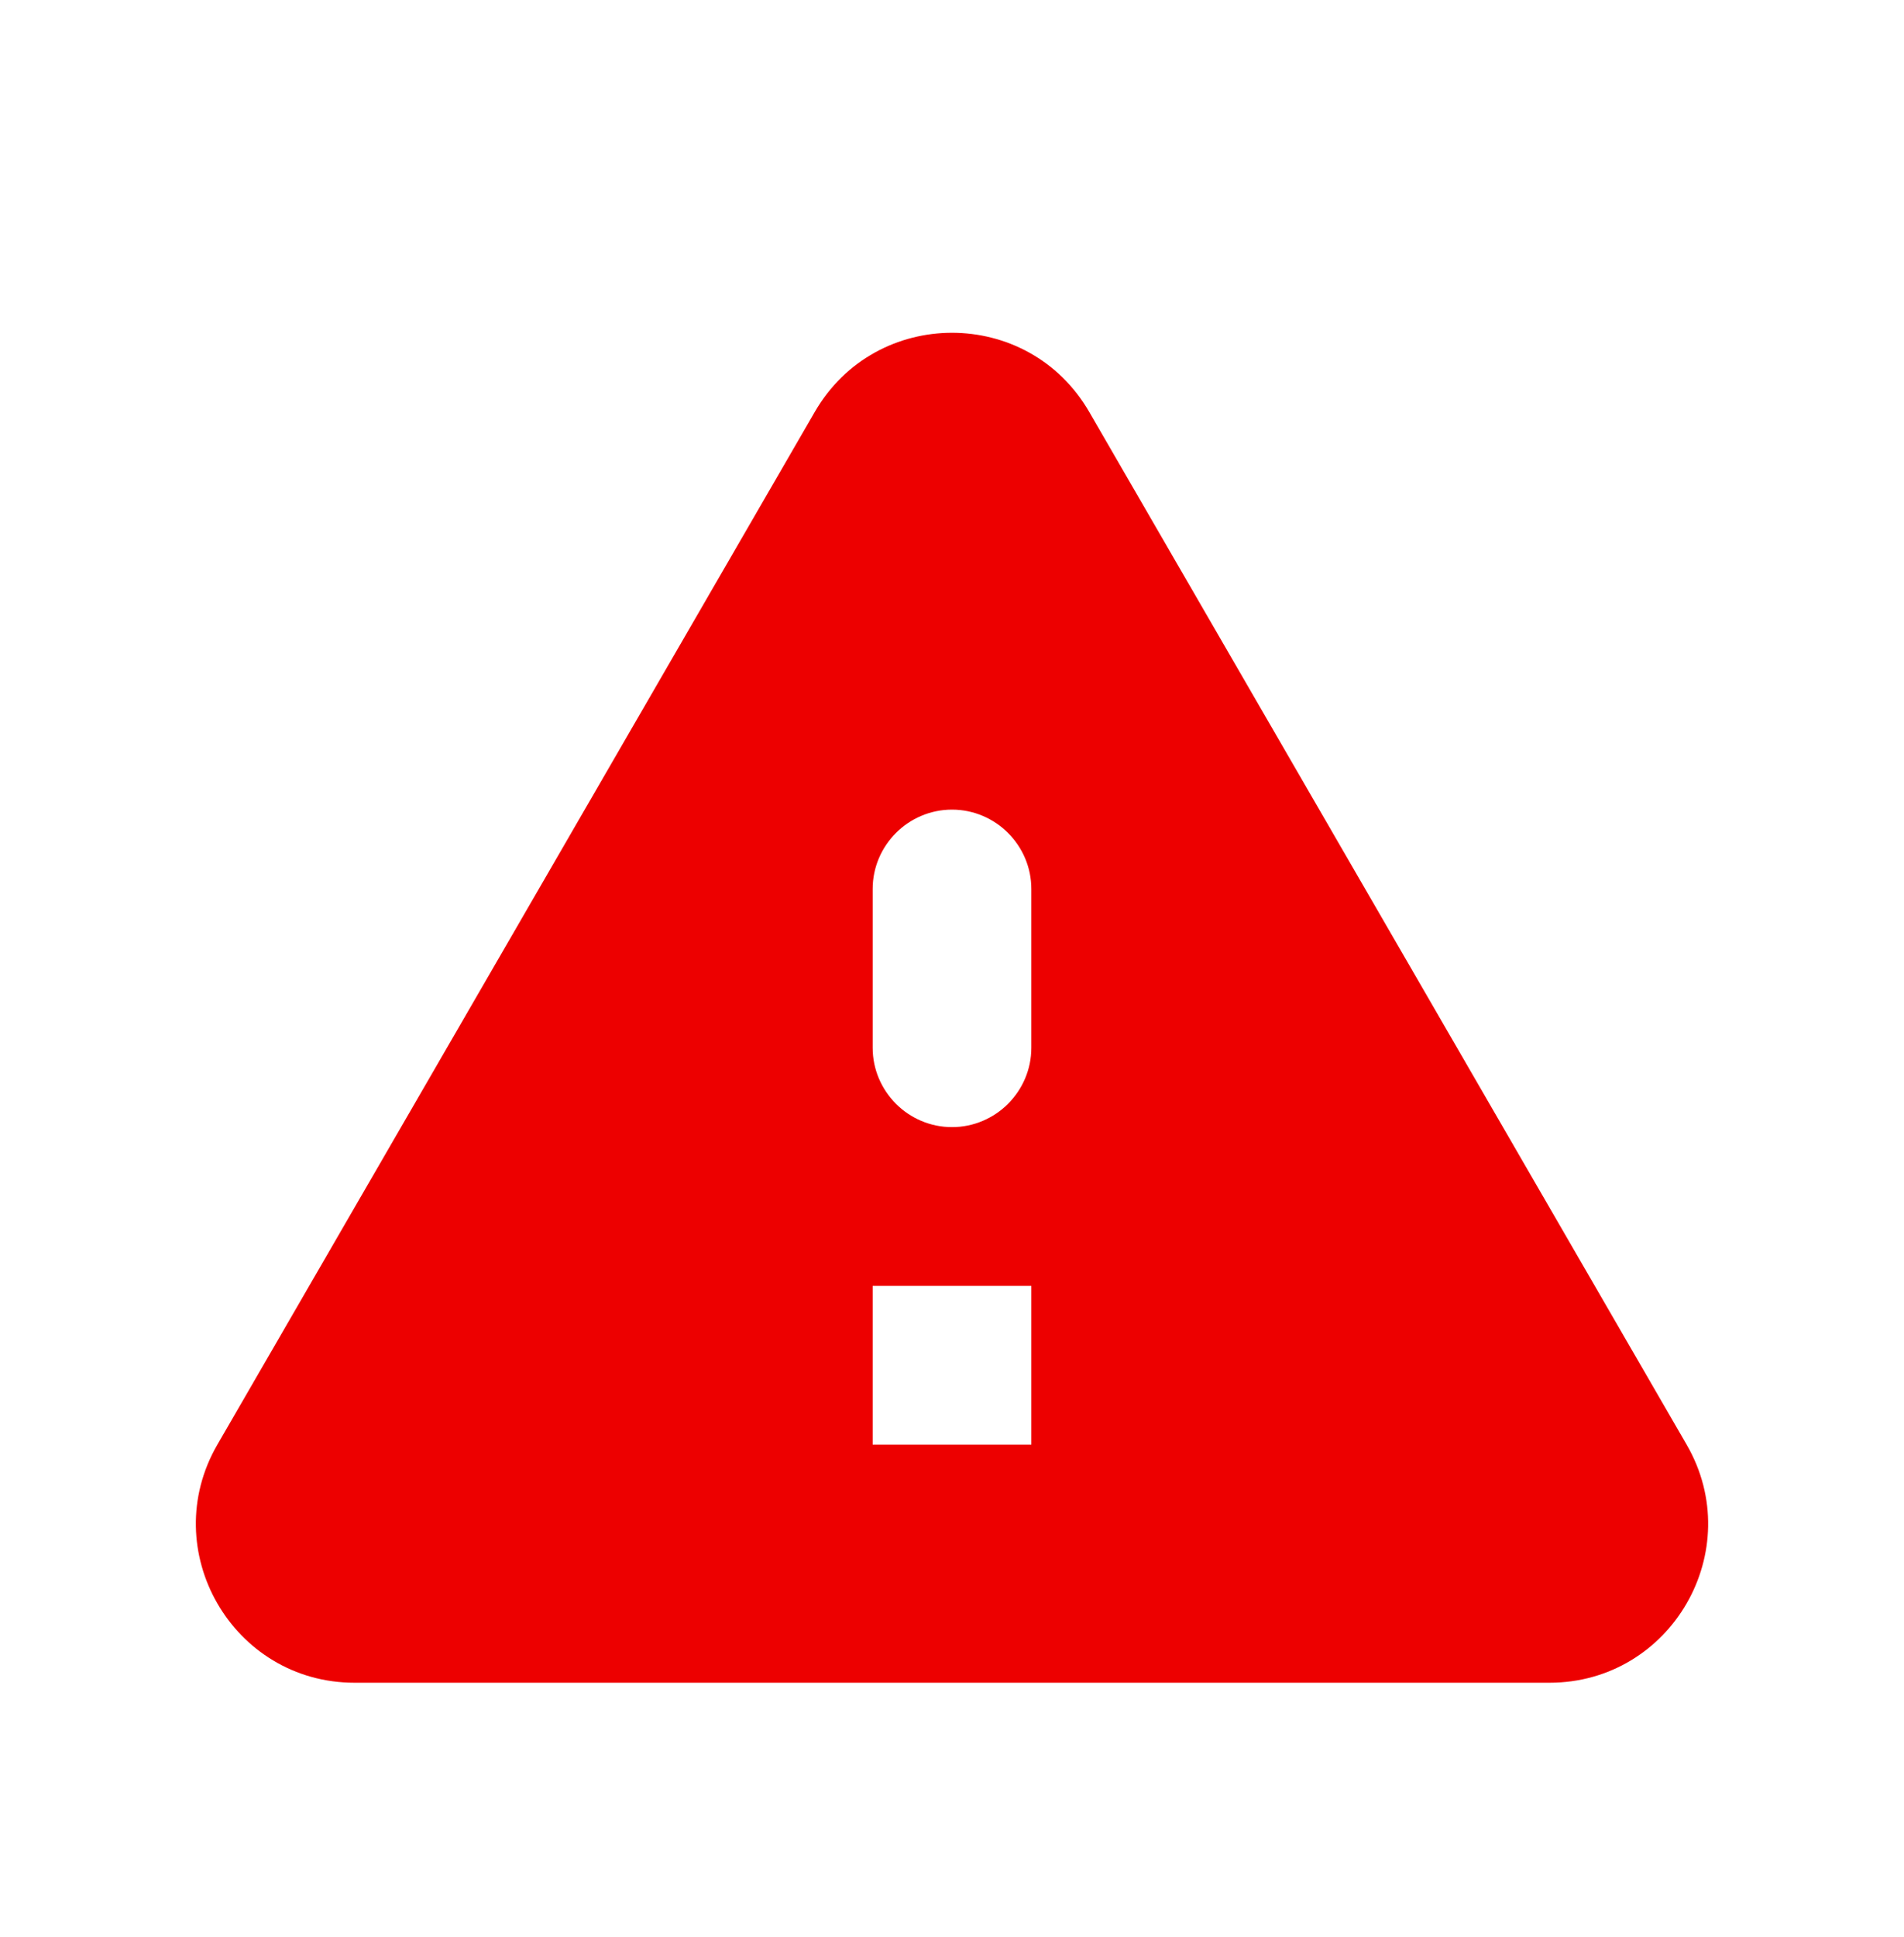 <svg xmlns="http://www.w3.org/2000/svg" width="60" height="61" viewBox="0 0 60 61" fill="none">
  <path d="M11.175 53H48.825C52.675 53 55.075 48.825 53.15 45.5L34.325 12.975C32.4 9.65 27.6 9.65 25.675 12.975L6.85 45.5C4.925 48.825 7.325 53 11.175 53ZM30 35.5C28.625 35.5 27.5 34.375 27.5 33V28C27.5 26.625 28.625 25.5 30 25.5C31.375 25.5 32.5 26.625 32.5 28V33C32.5 34.375 31.375 35.5 30 35.5ZM32.5 45.5H27.5V40.5H32.5V45.5Z" fill="#ED0000"/>
</svg>